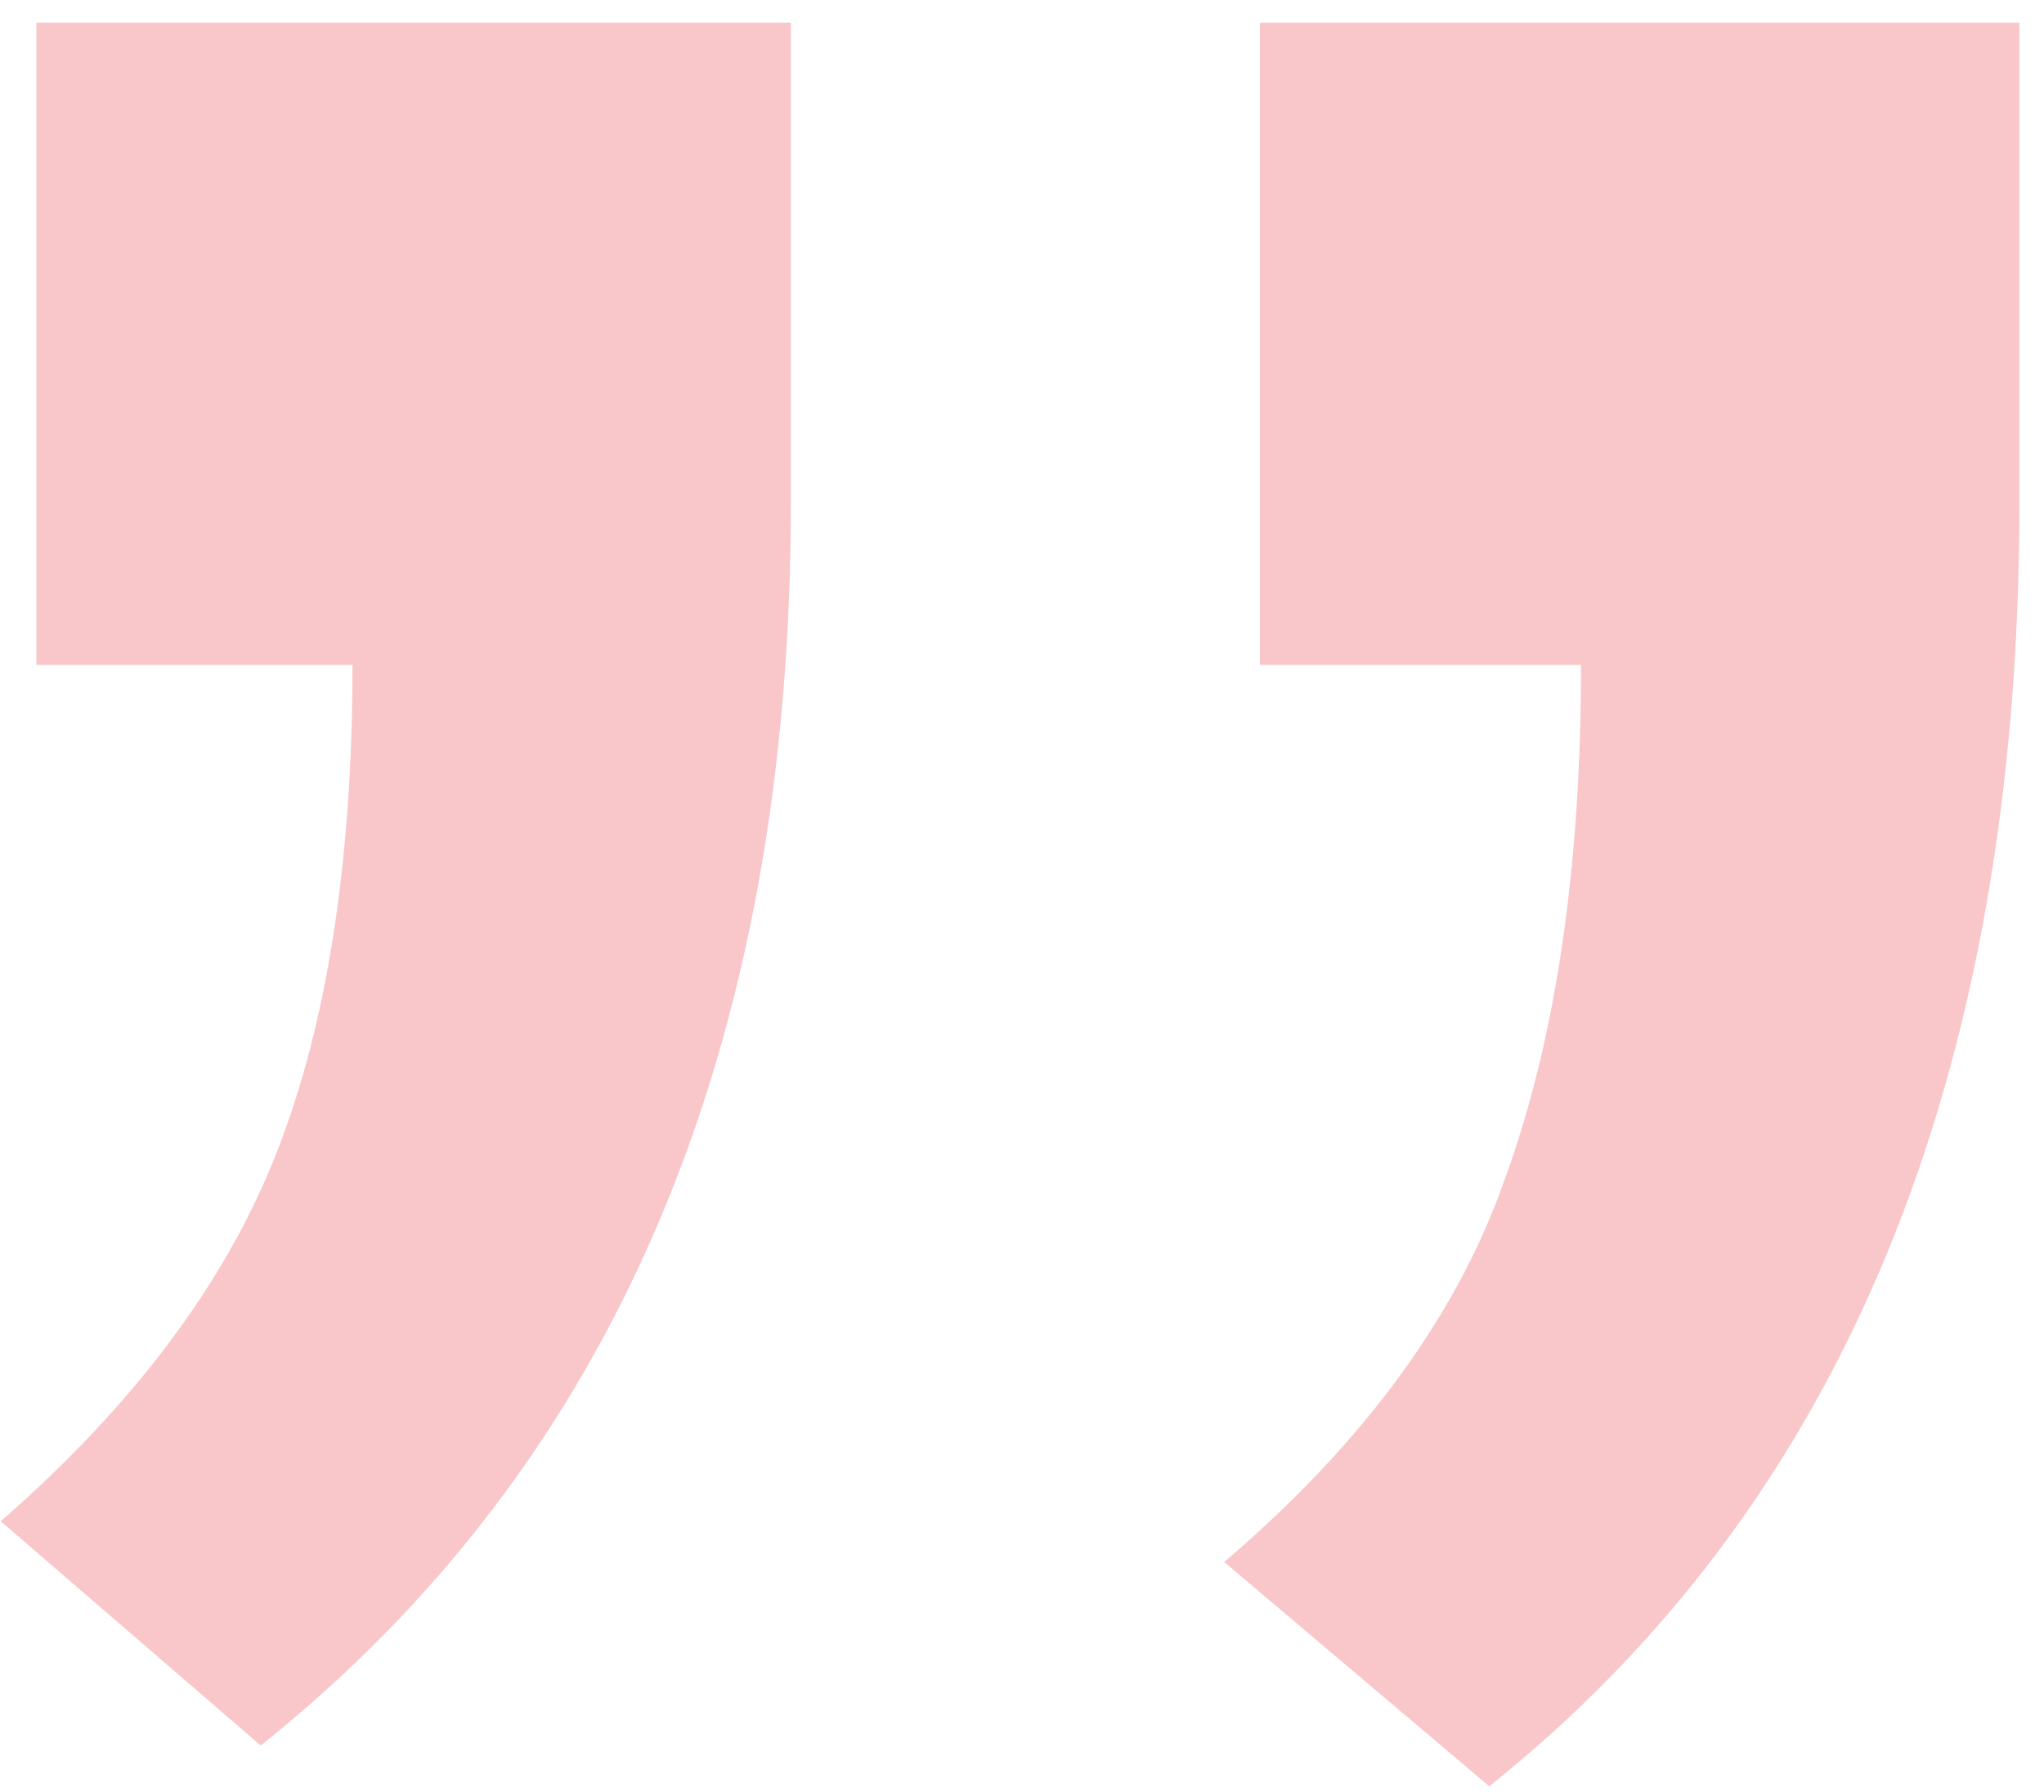<svg width="65" height="57" viewBox="0 0 65 57" fill="none" xmlns="http://www.w3.org/2000/svg">
<path opacity="0.25" d="M0.023 48.381C4.238 44.706 7.156 40.816 8.777 36.709C10.398 32.602 11.209 27.415 11.209 21.146H1.158V0.721H25.15V15.959C25.15 33.359 19.531 46.544 8.291 55.514L0.023 48.381ZM38.93 49.678C43.361 45.895 46.333 41.842 47.846 37.52C49.467 33.089 50.277 27.631 50.277 21.146H40.065V0.721H64.219V15.959C64.219 34.223 58.599 47.84 47.359 56.81L38.93 49.678Z" fill="#EA2128"/>
</svg>
